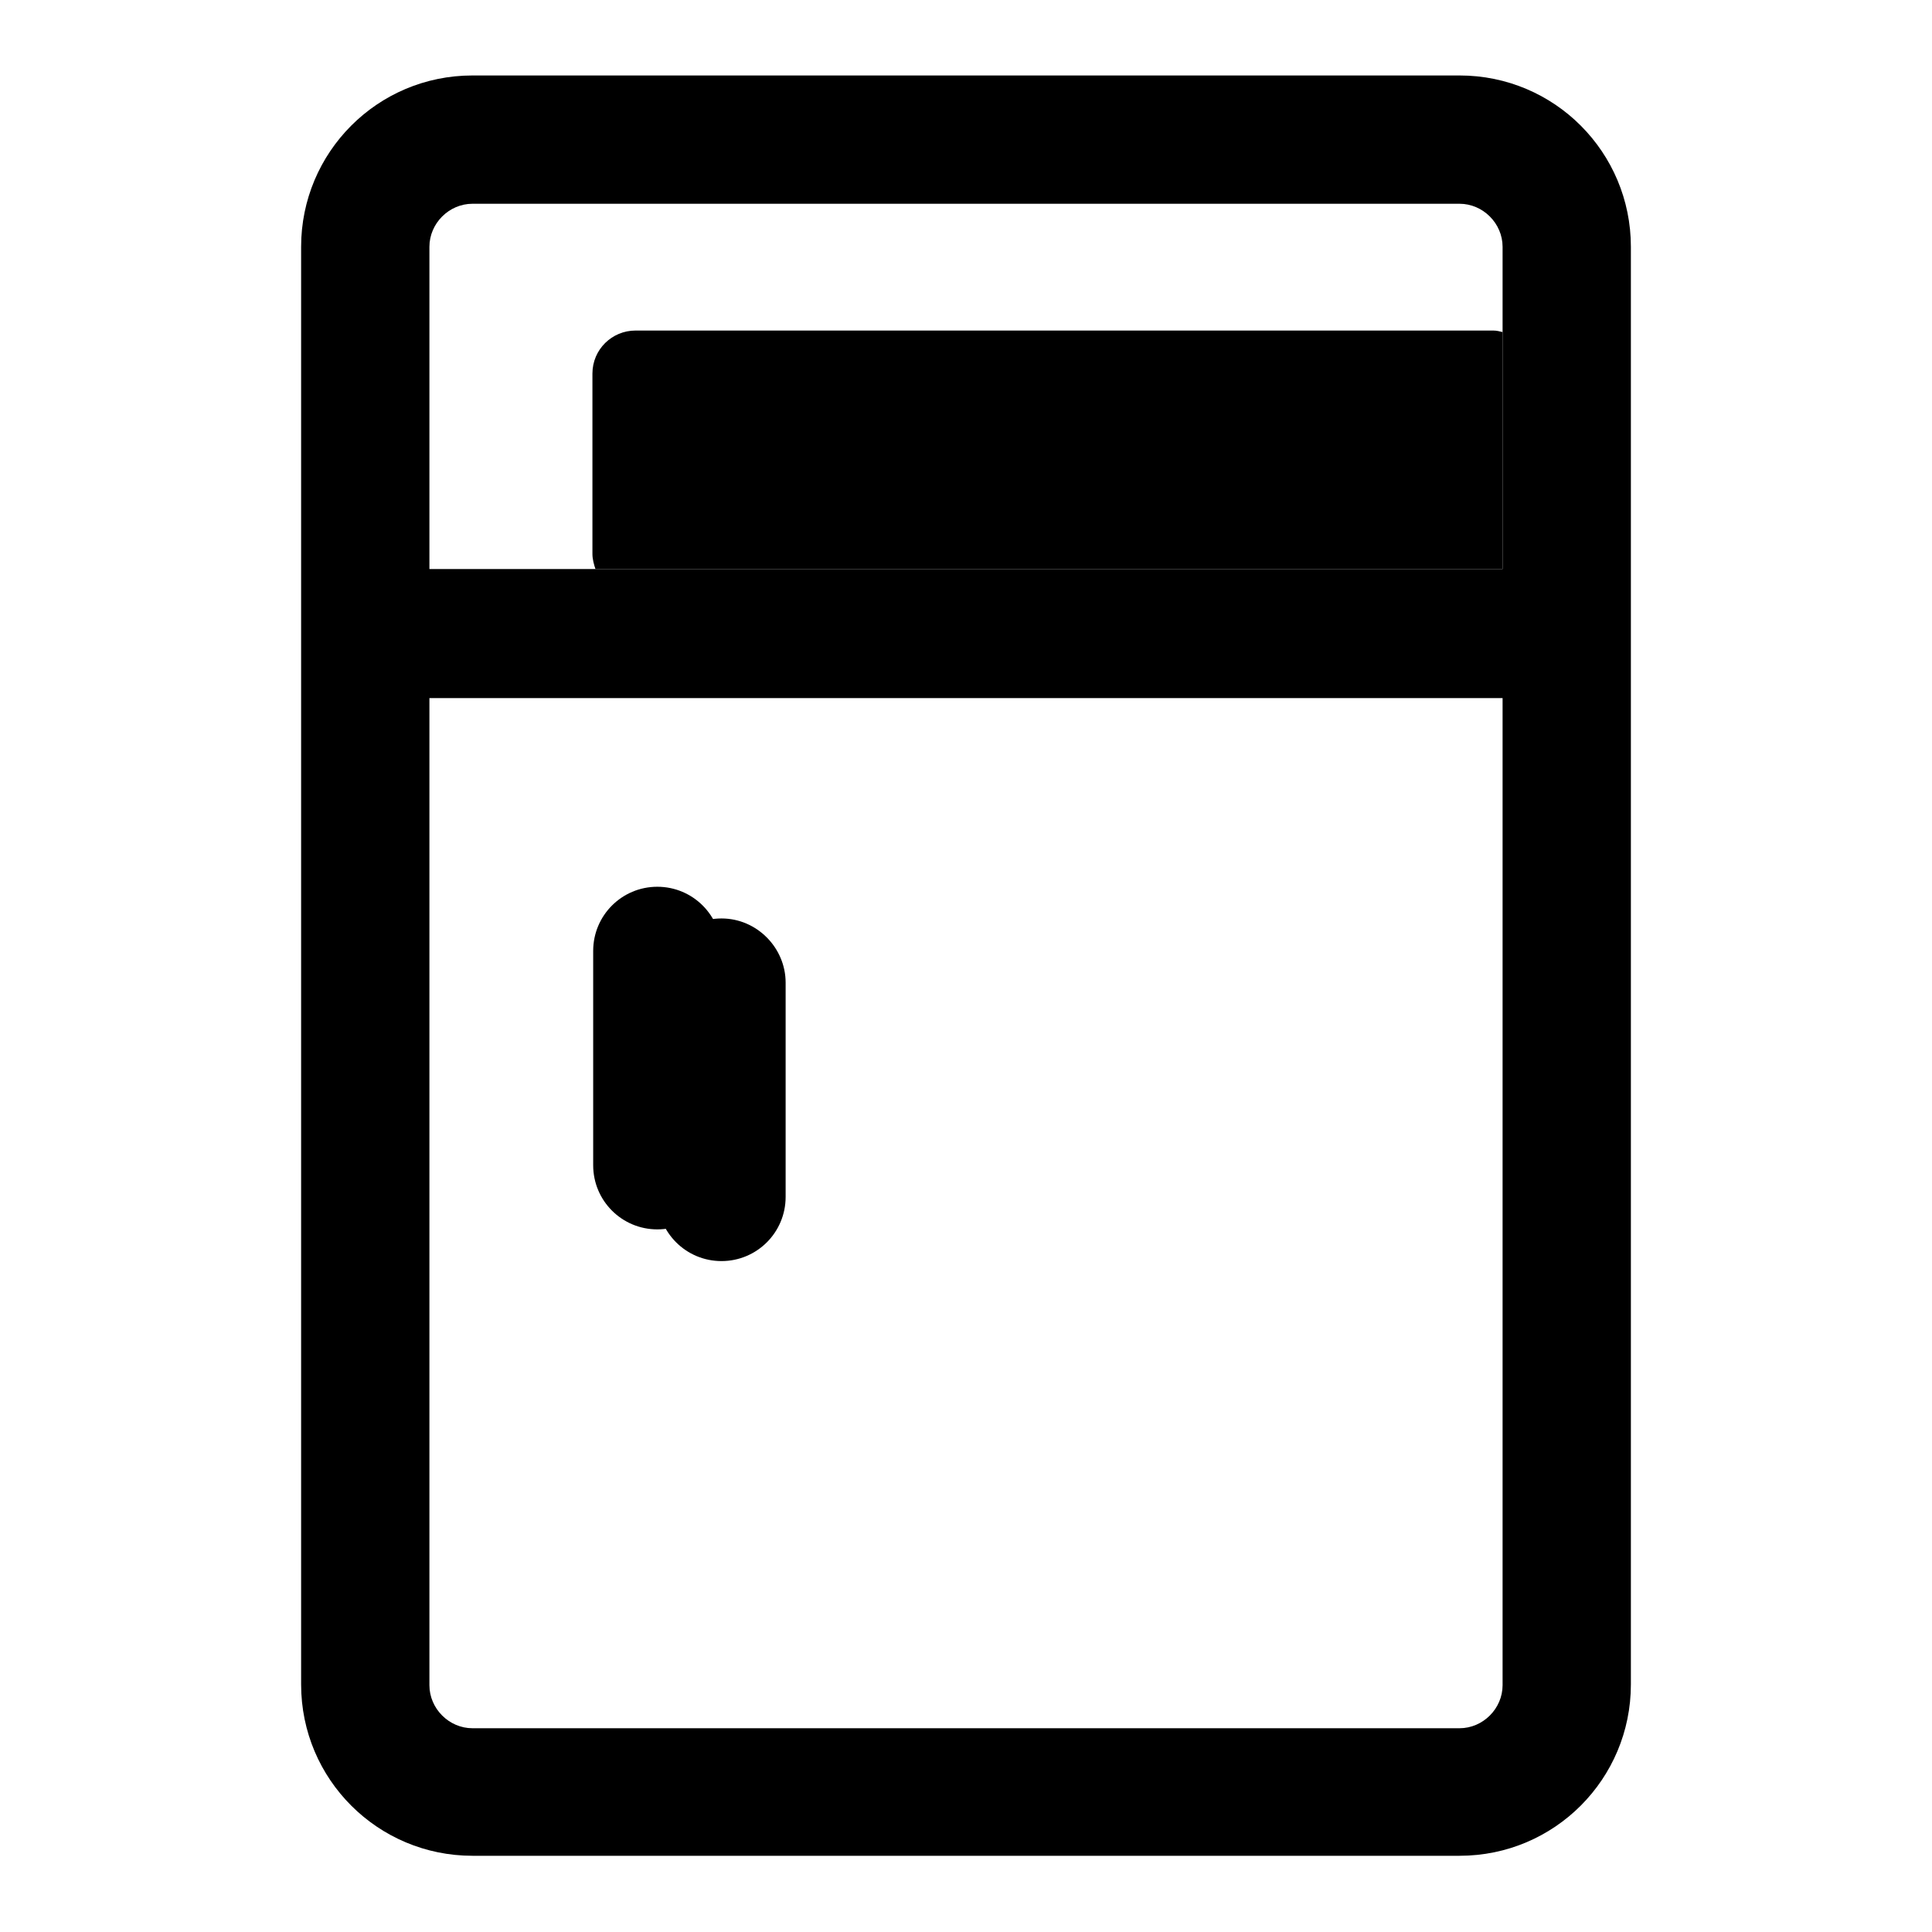 <?xml version="1.0" encoding="utf-8"?>
<!-- Svg Vector Icons : http://www.onlinewebfonts.com/icon -->
<!DOCTYPE svg PUBLIC "-//W3C//DTD SVG 1.1//EN" "http://www.w3.org/Graphics/SVG/1.1/DTD/svg11.dtd">
<svg version="1.1" xmlns="http://www.w3.org/2000/svg" xmlns:xlink="http://www.w3.org/1999/xlink" x="0px" y="0px" viewBox="0 0 256 256" enable-background="new 0 0 256 256" xml:space="preserve">
<g> <path fill="#000000" d="M95.6,121.7c-4.7,0-8.5,3.8-8.5,8.5v28.4c0,4.7,3.8,8.5,8.5,8.5s8.5-3.8,8.5-8.5v-28.4 C104.1,125.6,100.3,121.7,95.6,121.7z M199.1,44v31.4H78.9c-0.2-0.6-0.4-1.3-0.4-2V49.5c0-3.2,2.6-5.7,5.7-5.7h113.7 C198.3,43.8,198.7,43.9,199.1,44z"/> <path fill="#000000" d="M193.4,10H62.6C50,10,39.9,20.2,39.9,32.7v190.5c0,12.6,10.2,22.7,22.7,22.7h130.8 c12.6,0,22.7-10.2,22.7-22.7V32.7C216.1,20.2,206,10,193.4,10z M199.1,223.3c0,3.1-2.6,5.7-5.7,5.7H62.6c-3.1,0-5.7-2.6-5.7-5.7 V92.5h142.2V223.3z M199.1,75.4H56.9V32.7c0-3.1,2.6-5.7,5.7-5.7h130.8c3.1,0,5.7,2.6,5.7,5.7V75.4z"/> <path fill="#000000" d="M87.1,117.5c-4.7,0-8.5,3.8-8.5,8.5v28.4c0,4.7,3.8,8.5,8.5,8.5c4.7,0,8.5-3.8,8.5-8.5V126 C95.6,121.3,91.8,117.5,87.1,117.5z"/></g>
</svg>